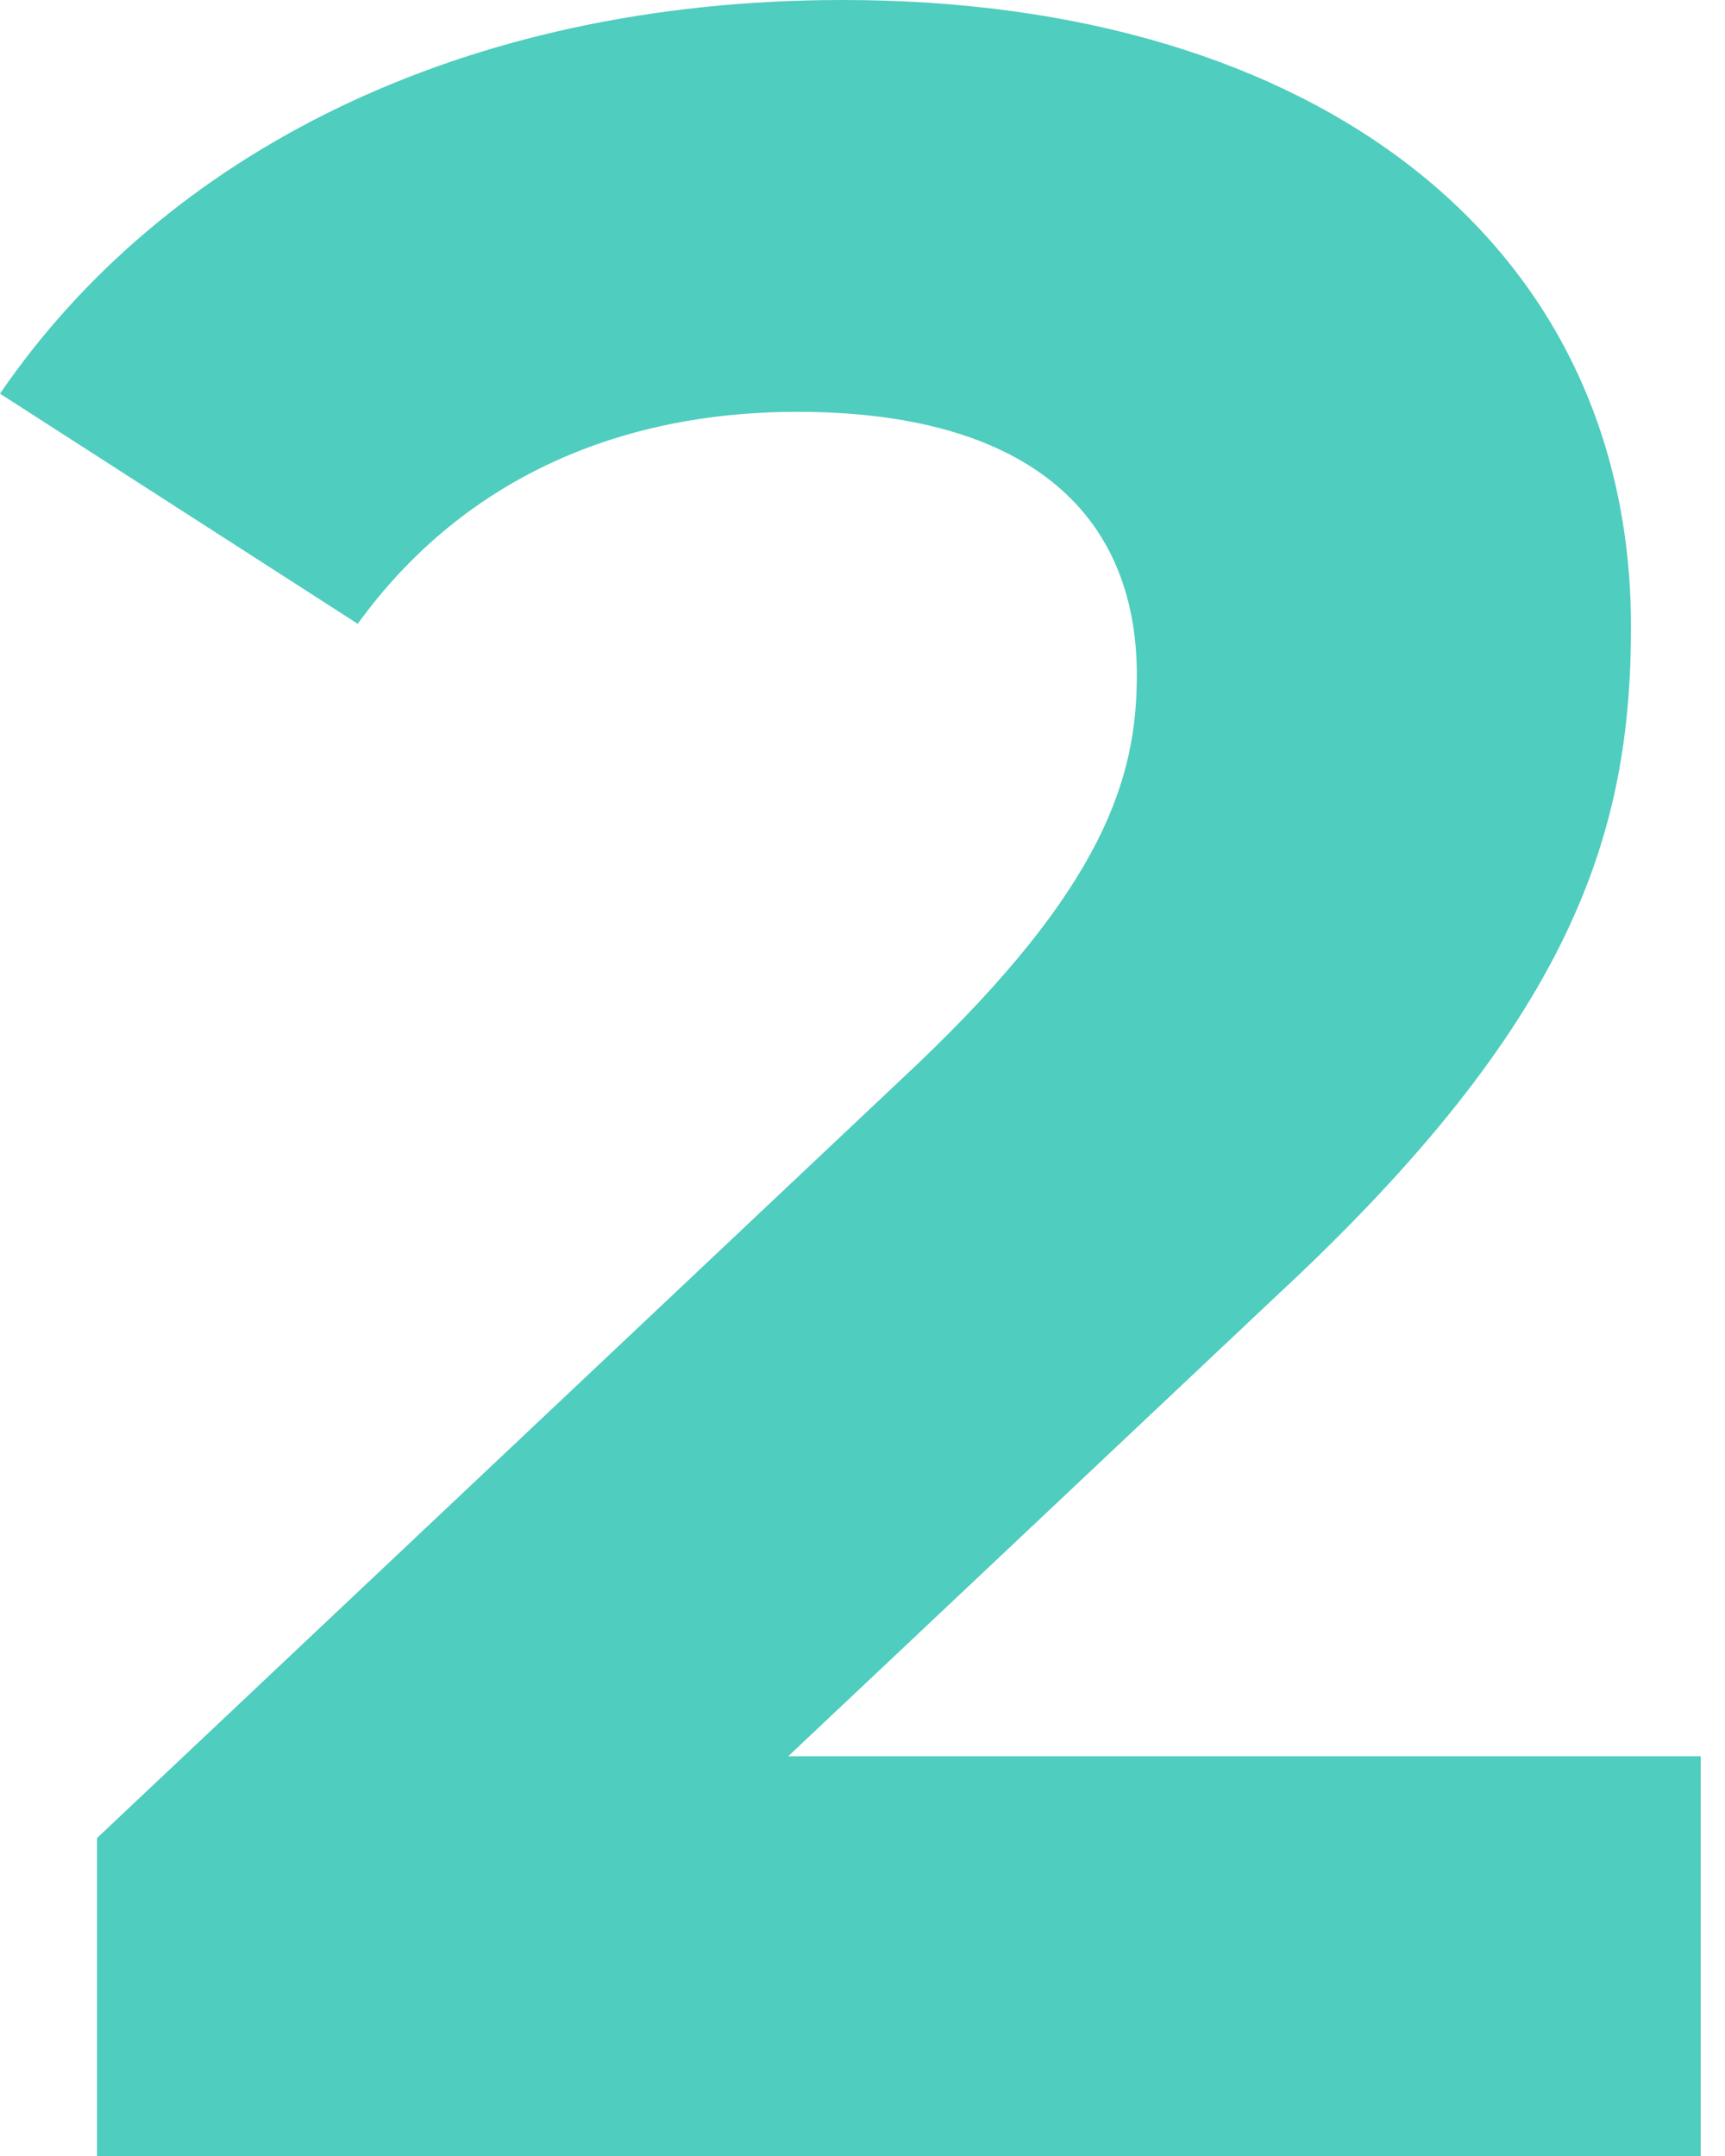 <svg width="48" height="60" viewBox="0 0 48 60" fill="none" xmlns="http://www.w3.org/2000/svg">
<path fill-rule="evenodd" clip-rule="evenodd" d="M21.933 48.876H47.324V60H2.699V51.152L25.476 29.663C30.706 24.691 31.634 21.657 31.634 18.792C31.634 14.157 28.428 11.461 22.186 11.461C17.124 11.461 12.822 13.399 9.954 17.36L0 10.955C4.555 4.298 12.822 0 23.451 0C36.611 0 45.384 6.742 45.384 17.444C45.384 23.174 43.781 28.399 35.514 36.067L21.933 48.876Z" fill="#4FCDBF"/>
</svg>
